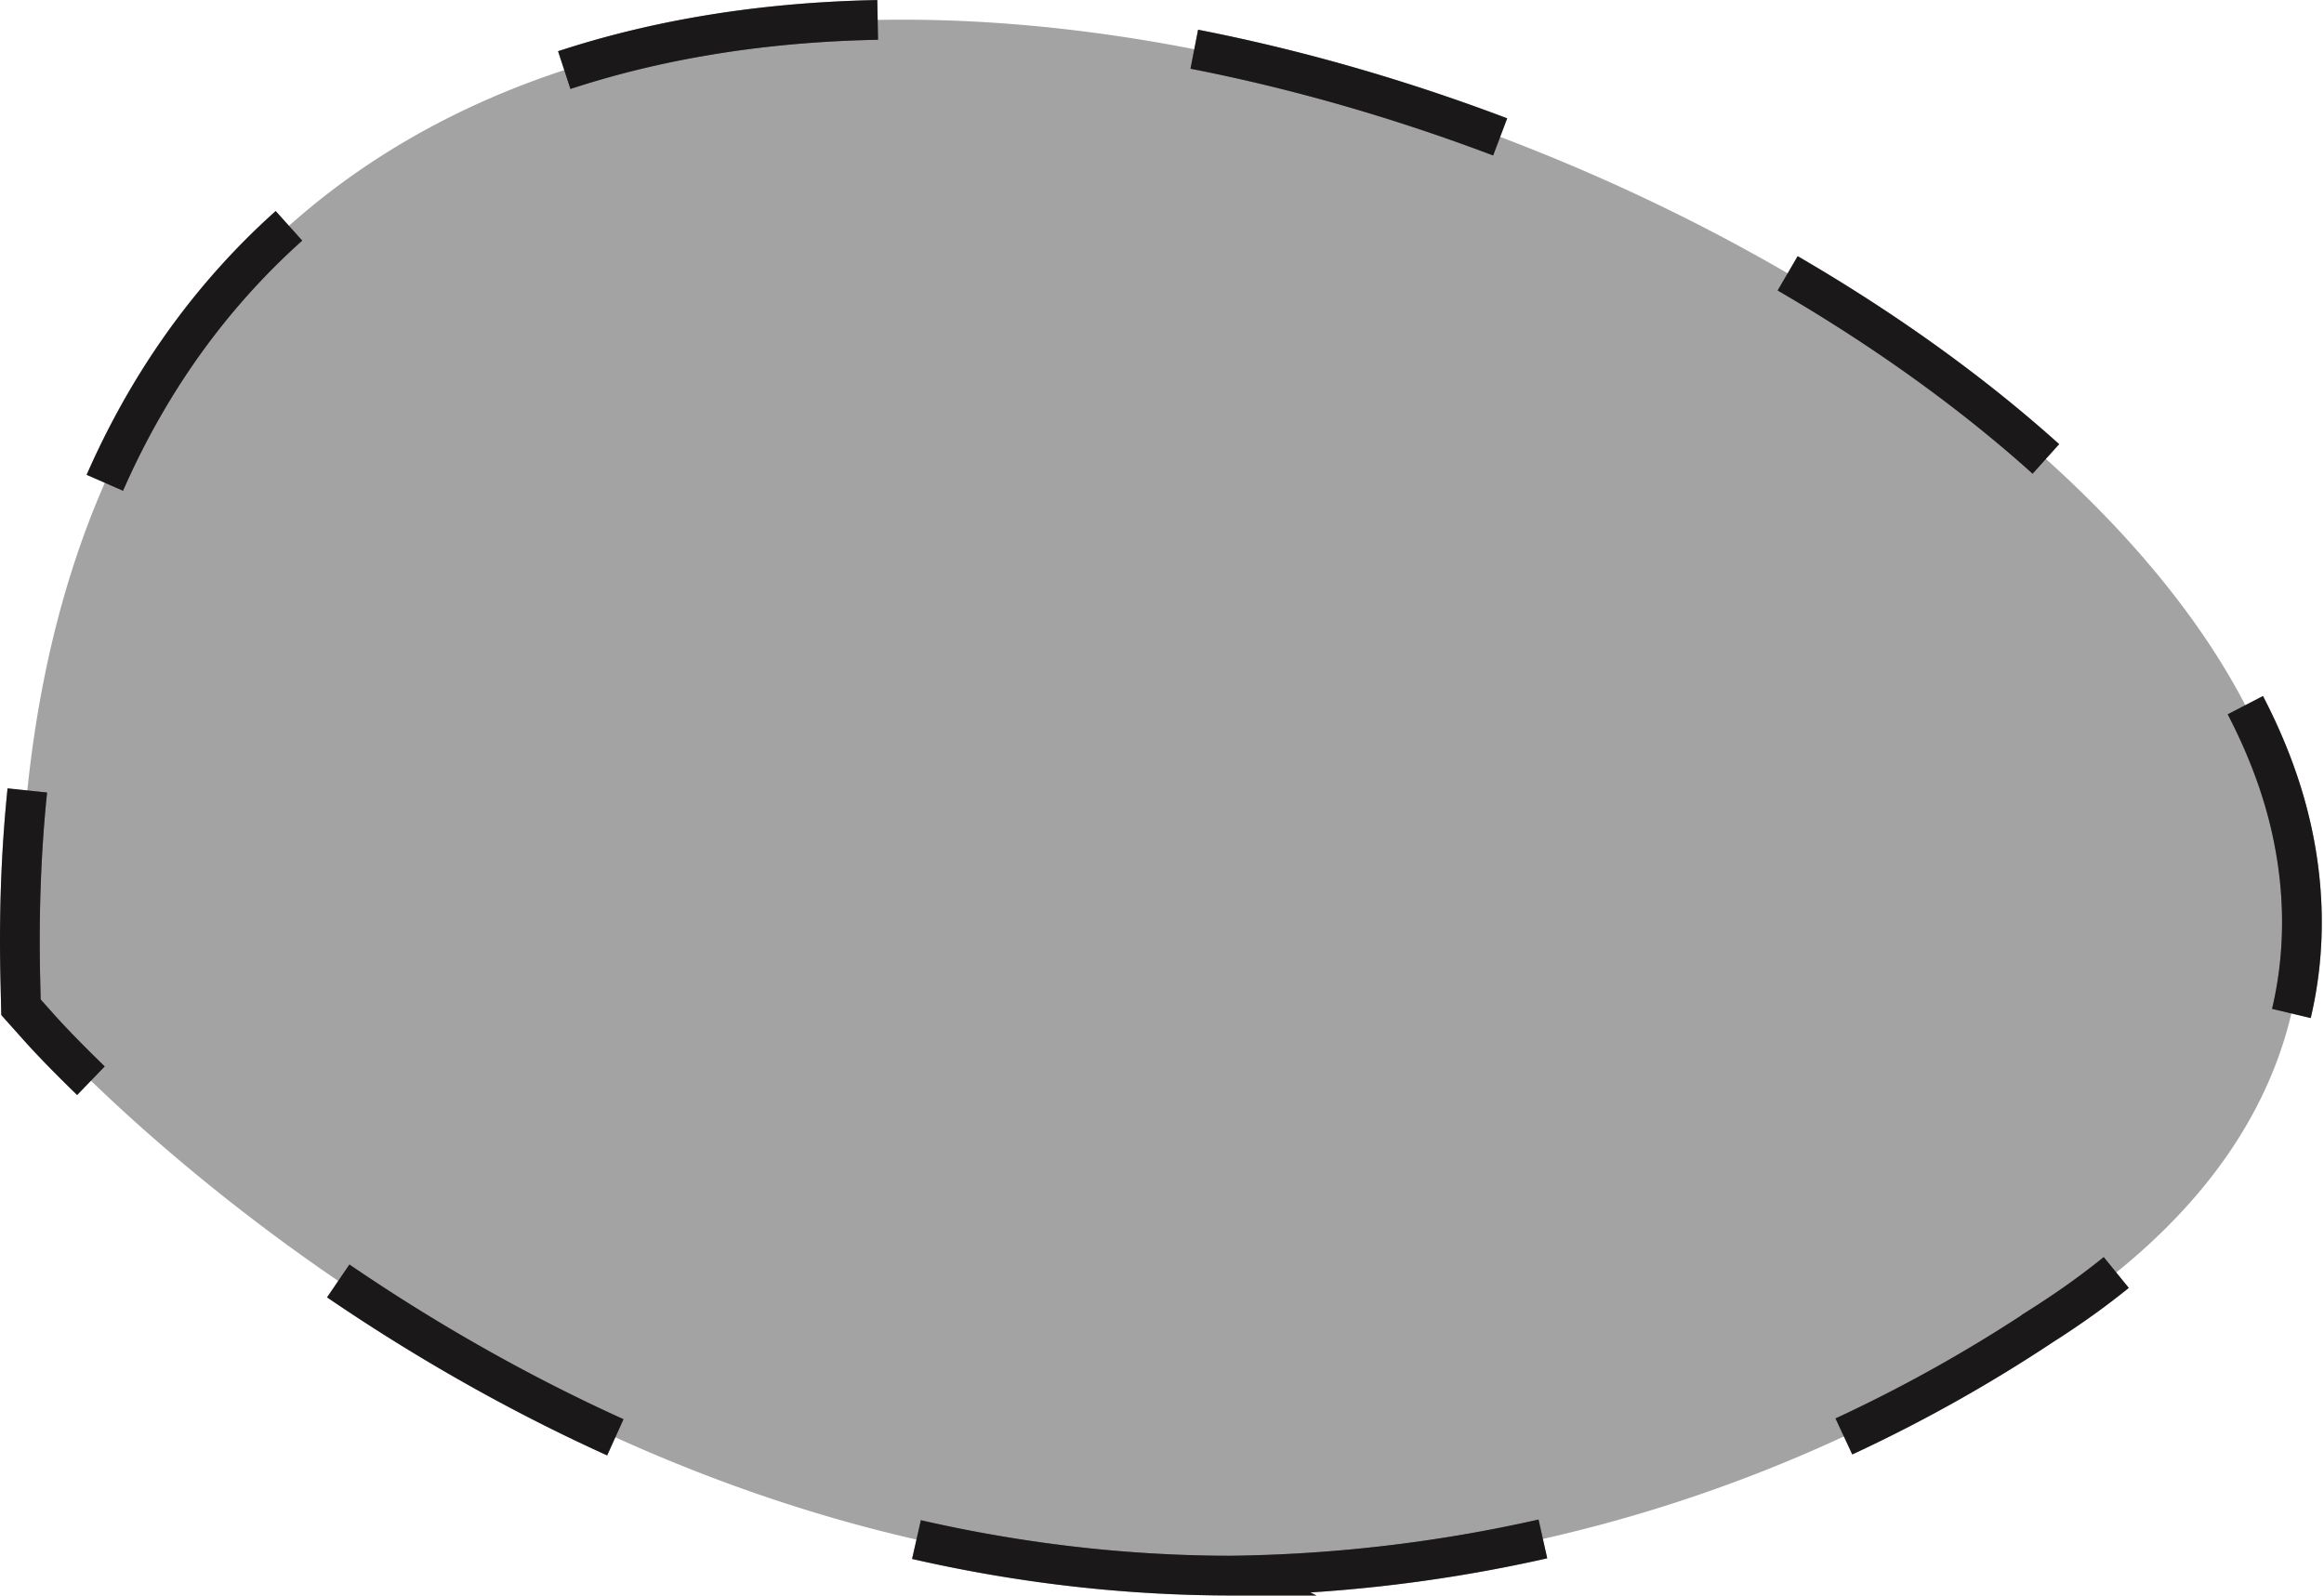 <svg xmlns="http://www.w3.org/2000/svg" width="52.655" height="36.156" viewBox="0 0 52.655 36.156">
  <g id="Group_18219" data-name="Group 18219" transform="translate(-880.577 -460.086)">
    <path id="Path_2101" data-name="Path 2101" d="M2820.075,2940.5c-15.754,0-26.558-11.886-27.011-12.392l-.435-.487-.015-.654c-.159-7.056,1.629-12.543,5.312-16.311,3.462-3.54,8.537-5.412,14.677-5.412,13.2,0,28.712,8.774,31.309,17.712.77,2.648,1.078,7.712-5.5,11.883a33.963,33.963,0,0,1-18.339,5.66Z" transform="translate(-1911.577 -2444.712)" fill="#1a1818" stroke="#1a1818" stroke-miterlimit="10" stroke-width="0.9" stroke-dasharray="7.218" opacity="0.396"/>
    <path id="Path_2101-2" data-name="Path 2101" d="M2820.075,2940.5c-15.754,0-26.558-11.886-27.011-12.392l-.435-.487-.015-.654c-.159-7.056,1.629-12.543,5.312-16.311,3.462-3.54,8.537-5.412,14.677-5.412,13.2,0,28.712,8.774,31.309,17.712.77,2.648,1.078,7.712-5.5,11.883a33.963,33.963,0,0,1-18.339,5.66Z" transform="translate(-1911.577 -2444.712)" fill="none" stroke="#1a1818" stroke-miterlimit="10" stroke-width="0.9" stroke-dasharray="7.218"/>
  </g>
</svg>
